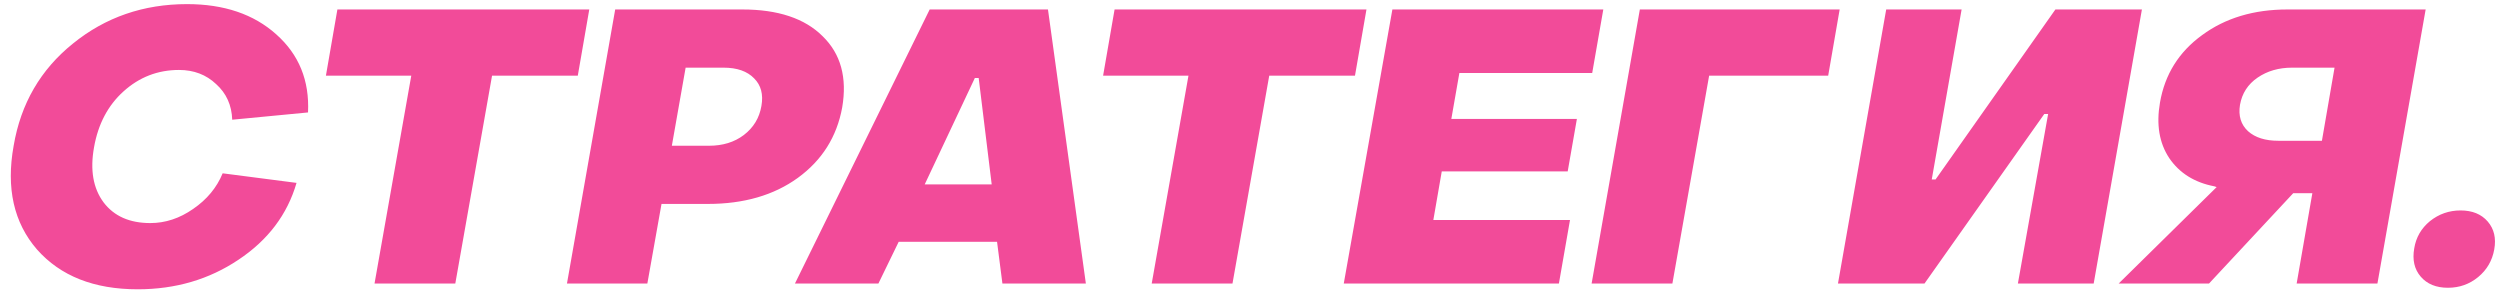 <?xml version="1.0" encoding="UTF-8"?> <svg xmlns="http://www.w3.org/2000/svg" width="529" height="62" viewBox="0 0 529 62" fill="none"> <path d="M29.132 61.215C19.898 61.215 12.797 58.407 7.829 52.791C2.915 47.121 1.268 39.804 2.888 30.84C4.4 21.93 8.585 14.721 15.443 9.213C22.301 3.651 30.347 0.87 39.581 0.87C47.411 0.87 53.702 3.003 58.454 7.269C63.26 11.535 65.501 17.043 65.177 23.793L49.139 25.332C49.031 22.254 47.897 19.743 45.737 17.799C43.631 15.801 41.012 14.802 37.88 14.802C33.398 14.802 29.483 16.314 26.135 19.338C22.841 22.308 20.762 26.25 19.898 31.164C19.034 35.97 19.709 39.858 21.923 42.828C24.137 45.744 27.431 47.202 31.805 47.202C34.991 47.202 38.015 46.203 40.877 44.205C43.793 42.207 45.872 39.696 47.114 36.672L62.747 38.697C60.803 45.393 56.699 50.82 50.435 54.978C44.225 59.136 37.124 61.215 29.132 61.215ZM79.249 60L87.025 16.017H68.963L71.392 2.004H124.69L122.26 16.017H104.116L96.341 60H79.249ZM119.969 60L130.175 2.004H157.067C164.627 2.004 170.297 3.894 174.077 7.674C177.911 11.4 179.288 16.422 178.208 22.74C177.074 28.95 173.942 33.918 168.812 37.644C163.736 41.316 157.391 43.152 149.777 43.152H139.976L136.979 60H119.969ZM142.163 30.84H150.02C152.936 30.84 155.393 30.084 157.391 28.572C159.443 27.006 160.685 24.954 161.117 22.416C161.549 19.986 161.036 18.042 159.578 16.584C158.12 15.072 155.96 14.316 153.098 14.316H145.079L142.163 30.84ZM168.209 60L196.721 2.004H221.75L229.769 60H212.111L210.977 51.171H190.16L185.867 60H168.209ZM195.668 39.021H209.843L207.089 16.503H206.279L195.668 39.021ZM243.702 60L251.478 16.017H233.415L235.845 2.004H289.143L286.713 16.017H268.569L260.793 60H243.702ZM284.34 60L294.627 2.004H339.258L336.909 15.45H308.802L307.101 25.17H333.669L331.725 36.267H305.076L303.294 46.554H332.211L329.862 60H284.34ZM336.785 60L346.991 2.004H389.273L386.843 16.017H361.652L353.876 60H336.785ZM443.022 60H426.984L433.383 24.117H432.573L407.22 60H388.914L399.12 2.004H415.077L408.759 37.968H409.569L434.922 2.004H453.228L443.022 60ZM503.062 60H485.971L489.292 40.884H485.242L467.422 60H448.306L469.042 39.588L468.556 39.426C464.344 38.616 461.158 36.618 458.998 33.432C456.892 30.246 456.244 26.331 457.054 21.687C458.08 15.747 461.05 10.995 465.964 7.431C470.878 3.813 476.899 2.004 484.027 2.004H513.268L503.062 60ZM491.317 29.787L493.99 14.316H484.999C482.191 14.316 479.761 15.018 477.709 16.422C475.657 17.826 474.415 19.743 473.983 22.173C473.605 24.495 474.172 26.358 475.684 27.762C477.196 29.112 479.329 29.787 482.083 29.787H491.317ZM517.981 60.891C515.497 60.891 513.58 60.108 512.23 58.542C510.88 56.976 510.421 54.978 510.853 52.548C511.231 50.226 512.338 48.309 514.174 46.797C516.064 45.285 518.224 44.529 520.654 44.529C523.138 44.529 525.055 45.312 526.405 46.878C527.755 48.444 528.214 50.415 527.782 52.791C527.35 55.167 526.216 57.111 524.38 58.623C522.544 60.135 520.411 60.891 517.981 60.891Z" fill="#F24B99"></path> </svg> 